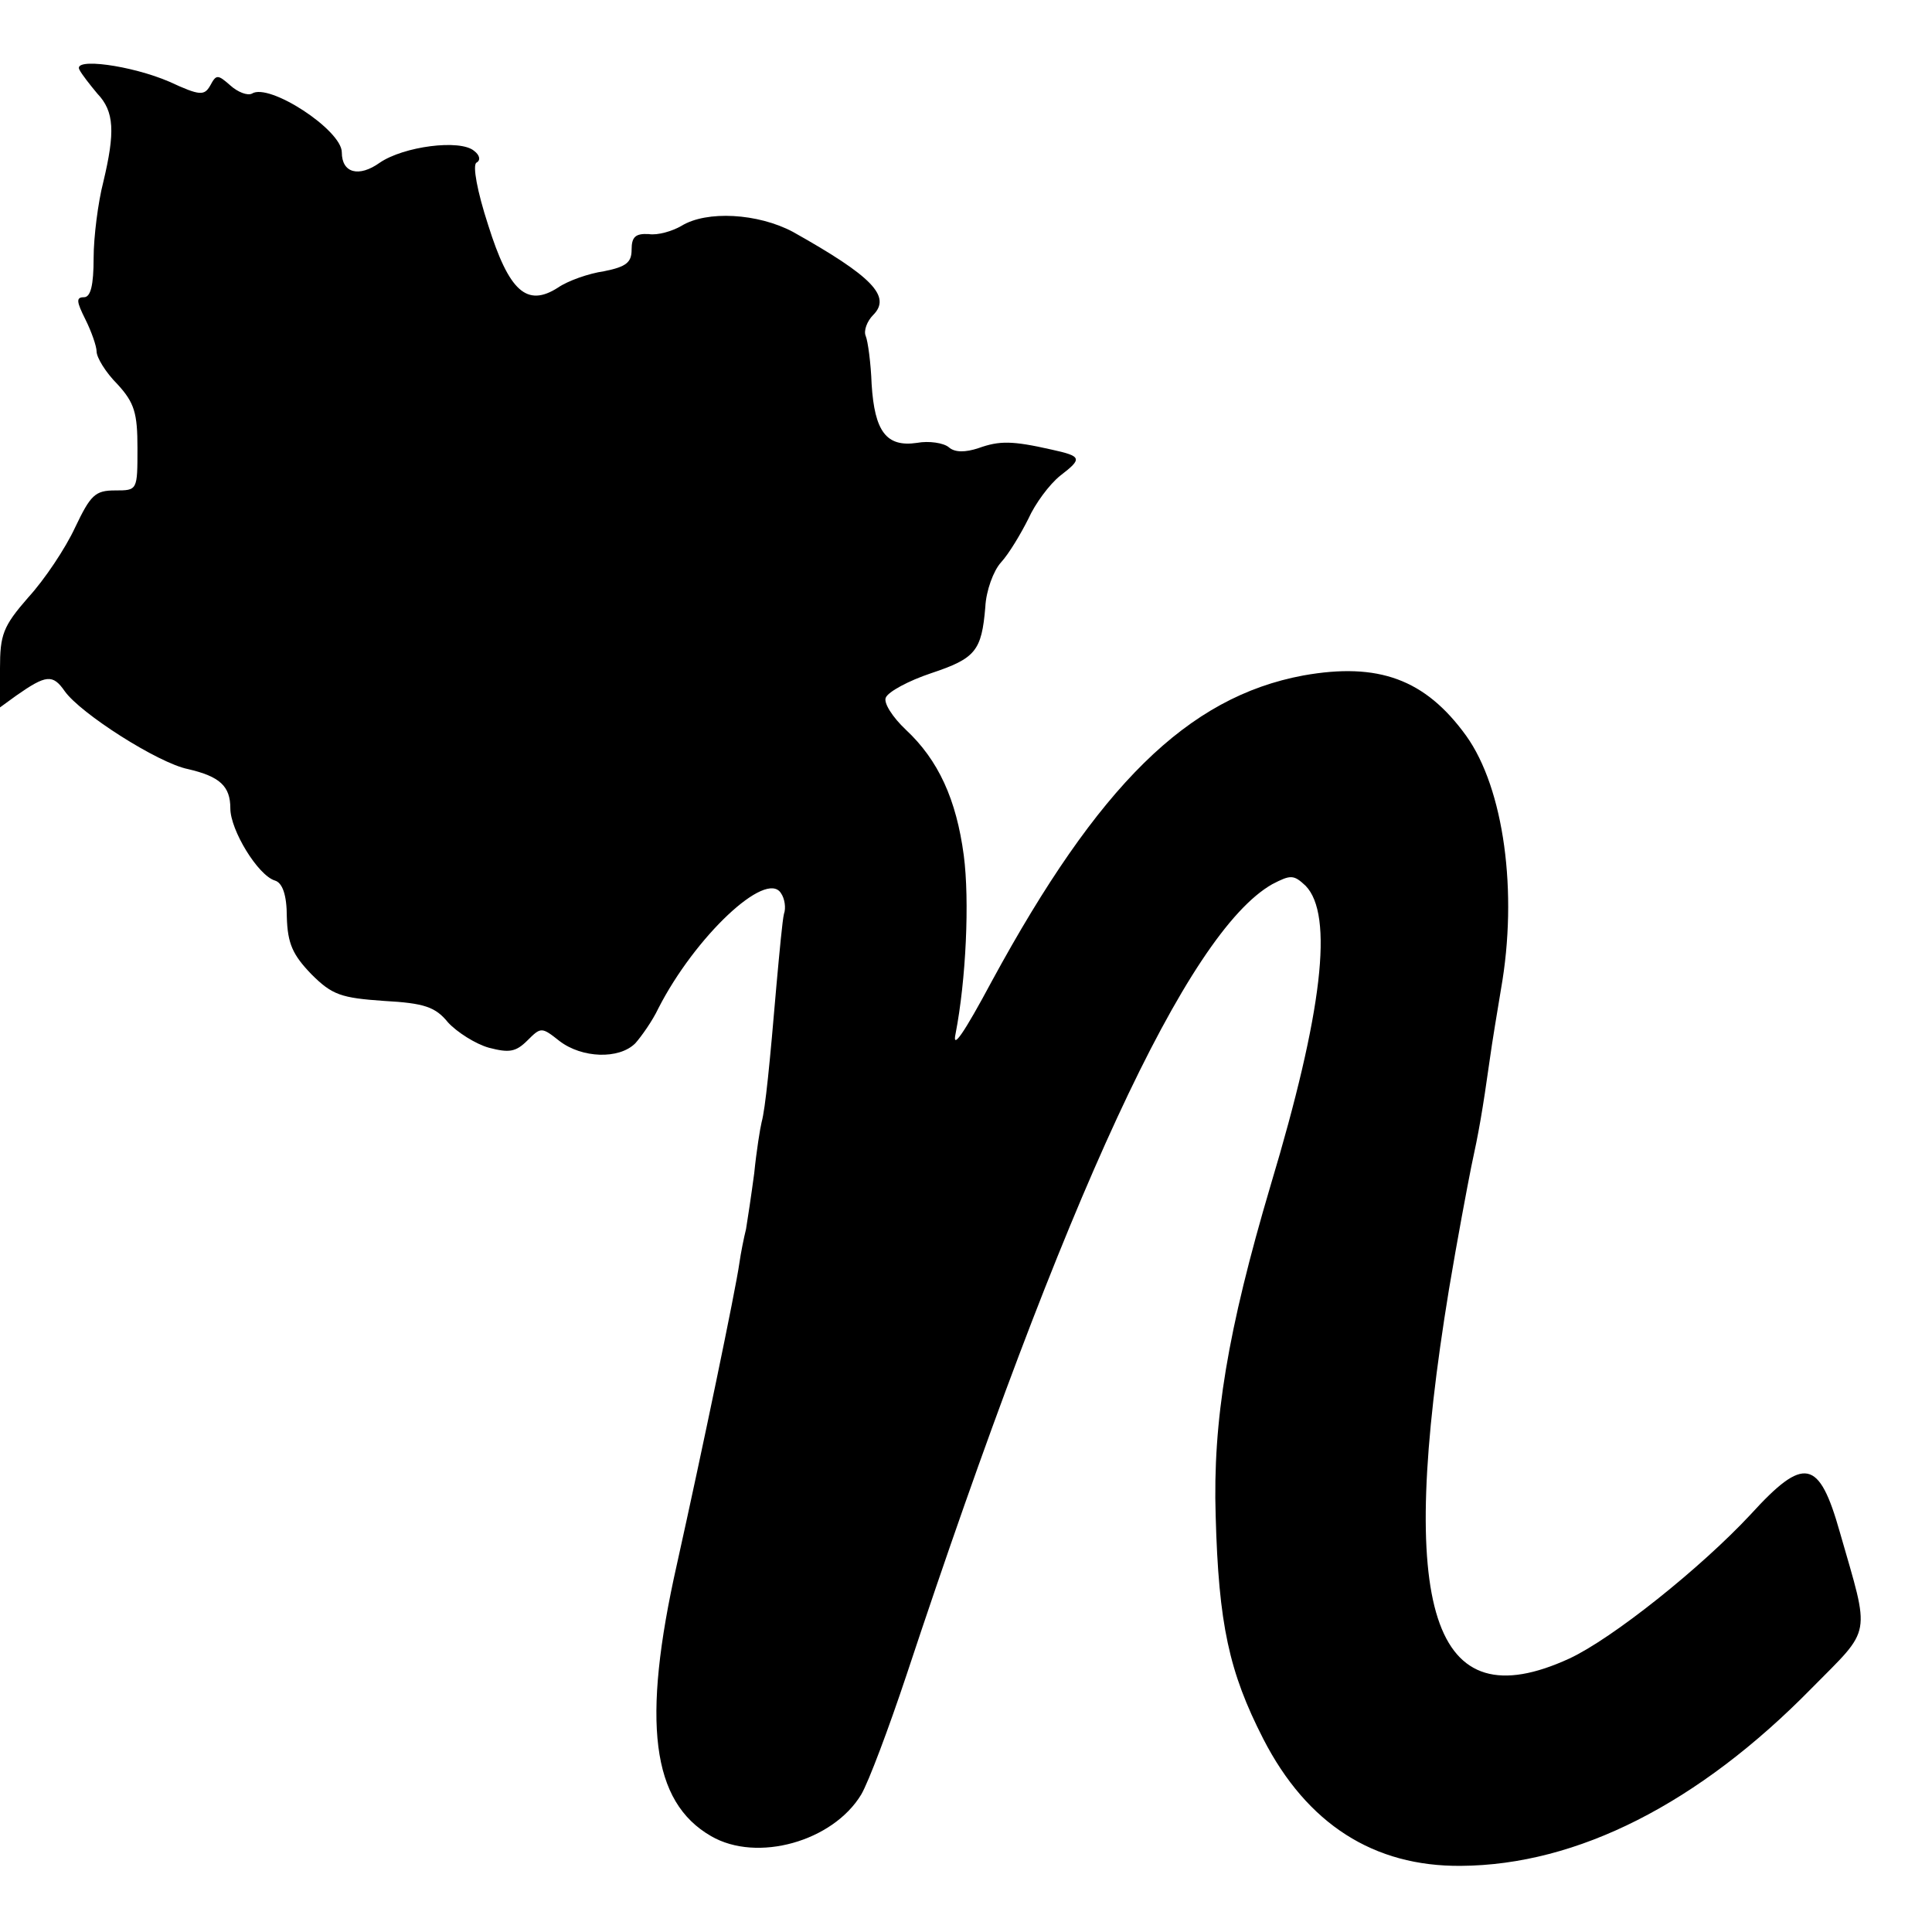 <?xml version="1.0" standalone="no"?>
<!DOCTYPE svg PUBLIC "-//W3C//DTD SVG 20010904//EN"
 "http://www.w3.org/TR/2001/REC-SVG-20010904/DTD/svg10.dtd">
<svg version="1.0" xmlns="http://www.w3.org/2000/svg"
 width="260pt" height="260pt" viewBox="0 0 260 260"
 preserveAspectRatio="xMidYMid meet">
<g transform="translate(0,260) scale(0.1,-0.1)"
fill="#000000" stroke="none">
<path d="M107 2506 c3 -6 14 -20 24 -32 23 -24 24 -52 8 -119 -7 -27 -13 -74
-13 -102 0 -37 -4 -53 -13 -53 -11 0 -10 -6 2 -30 8 -16 15 -36 15 -43 0 -8
12 -28 28 -44 23 -25 27 -39 27 -86 0 -57 0 -57 -30 -57 -27 0 -33 -6 -54 -50
-13 -28 -41 -70 -63 -94 -34 -39 -38 -50 -38 -96 l0 -52 22 16 c40 28 49 29
65 6 21 -30 126 -97 166 -105 43 -10 57 -23 57 -53 0 -29 37 -90 60 -97 10 -3
16 -19 16 -49 1 -36 8 -51 33 -77 28 -28 40 -32 98 -36 54 -3 69 -8 86 -29 12
-13 37 -29 55 -34 27 -7 36 -6 52 10 18 18 19 18 43 -1 30 -23 80 -25 102 -3
8 9 23 30 31 47 49 96 145 187 165 155 5 -7 7 -20 4 -28 -2 -8 -6 -51 -10 -95
-9 -106 -15 -167 -20 -185 -2 -8 -7 -39 -10 -69 -4 -30 -9 -63 -11 -75 -3 -12
-7 -32 -9 -46 -5 -36 -50 -252 -84 -405 -48 -213 -34 -320 46 -366 62 -36 164
-7 202 56 10 17 37 89 61 161 214 646 378 999 492 1064 25 13 29 13 45 -2 38
-39 23 -170 -47 -403 -58 -196 -78 -317 -74 -445 4 -146 18 -210 64 -300 59
-115 149 -172 266 -171 157 1 320 84 472 239 82 83 79 67 38 210 -28 99 -48
103 -120 24 -67 -72 -186 -167 -244 -194 -185 -85 -233 64 -162 497 11 66 25
140 30 165 10 46 15 74 25 145 3 22 10 64 15 94 23 130 4 270 -47 341 -55 76
-118 99 -219 81 -156 -29 -276 -148 -419 -411 -38 -71 -54 -94 -49 -71 14 72
19 179 11 240 -10 75 -34 128 -78 169 -18 17 -30 36 -27 43 3 8 31 23 61 33
60 20 68 30 73 89 1 22 11 49 21 60 11 12 27 39 37 59 9 20 28 46 43 58 30 23
29 26 -12 35 -53 12 -70 12 -98 2 -18 -6 -32 -6 -40 1 -7 6 -27 9 -43 6 -41
-6 -57 15 -61 79 -1 28 -5 58 -8 65 -3 7 2 20 10 28 25 25 -1 52 -108 112 -47
25 -116 29 -150 8 -12 -7 -32 -13 -44 -11 -18 1 -23 -4 -23 -21 0 -17 -7 -23
-37 -29 -21 -3 -49 -13 -62 -22 -42 -27 -66 -5 -94 84 -15 46 -21 80 -16 84 6
3 5 10 -3 16 -19 16 -95 6 -127 -16 -28 -20 -51 -14 -51 14 0 30 -98 94 -121
79 -6 -3 -19 2 -29 11 -17 15 -19 15 -27 0 -8 -14 -14 -14 -55 5 -51 22 -131
33 -121 16z"/>
</g>
</svg>
